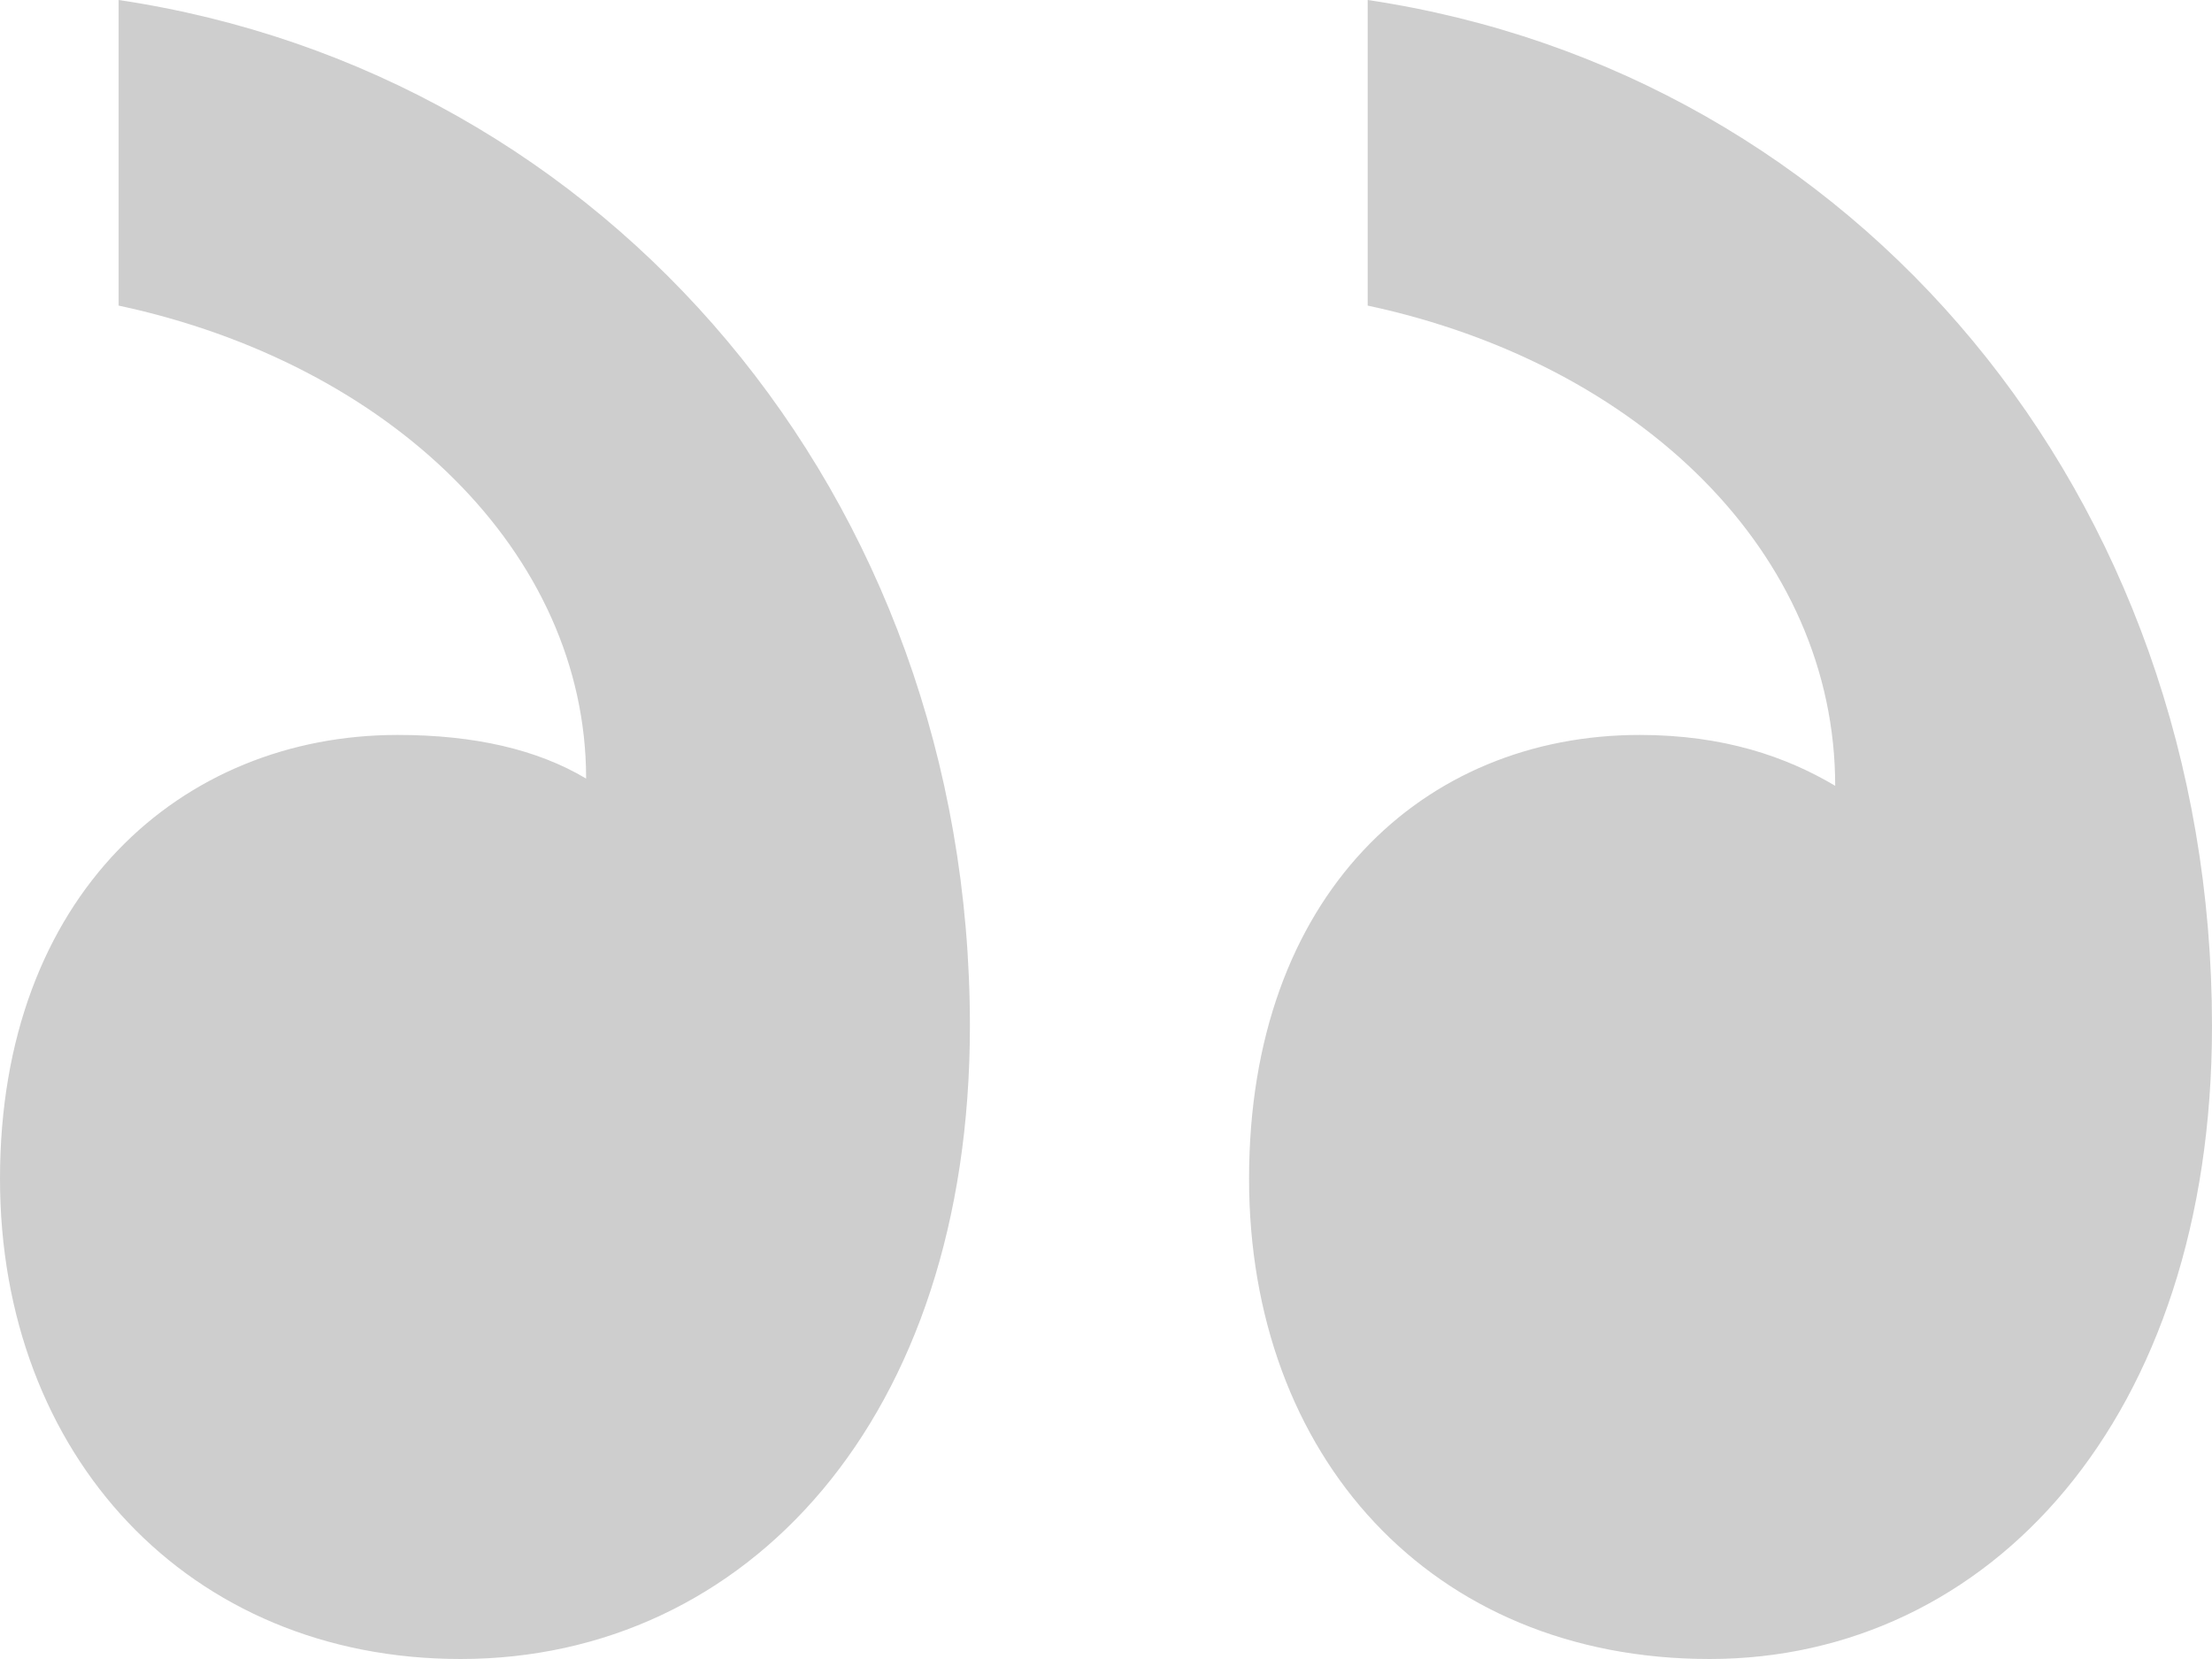 <svg width="40" height="30" viewBox="0 0 40 30" fill="none" xmlns="http://www.w3.org/2000/svg">
<path id="&#226;&#128;&#156;" opacity="0.2" d="M22.587 21.316C22.587 26.316 25.867 30 30.915 30C35.962 30 40 25.658 40 18.553C40 8.947 33.565 1.316 24.732 0V5.526C29.653 6.579 33.186 10 33.186 14.21C32.303 13.684 31.167 13.29 29.653 13.29C25.741 13.29 22.587 16.184 22.587 21.316ZM0 21.316C0 26.316 3.407 30 8.328 30C13.502 30 17.539 25.658 17.539 18.553C17.539 8.947 10.978 1.316 2.145 0V5.526C7.066 6.579 10.599 10 10.599 14.079C9.716 13.553 8.58 13.29 7.192 13.29C3.281 13.29 0 16.184 0 21.316Z" fill="#0B0B0C"/>
</svg>
